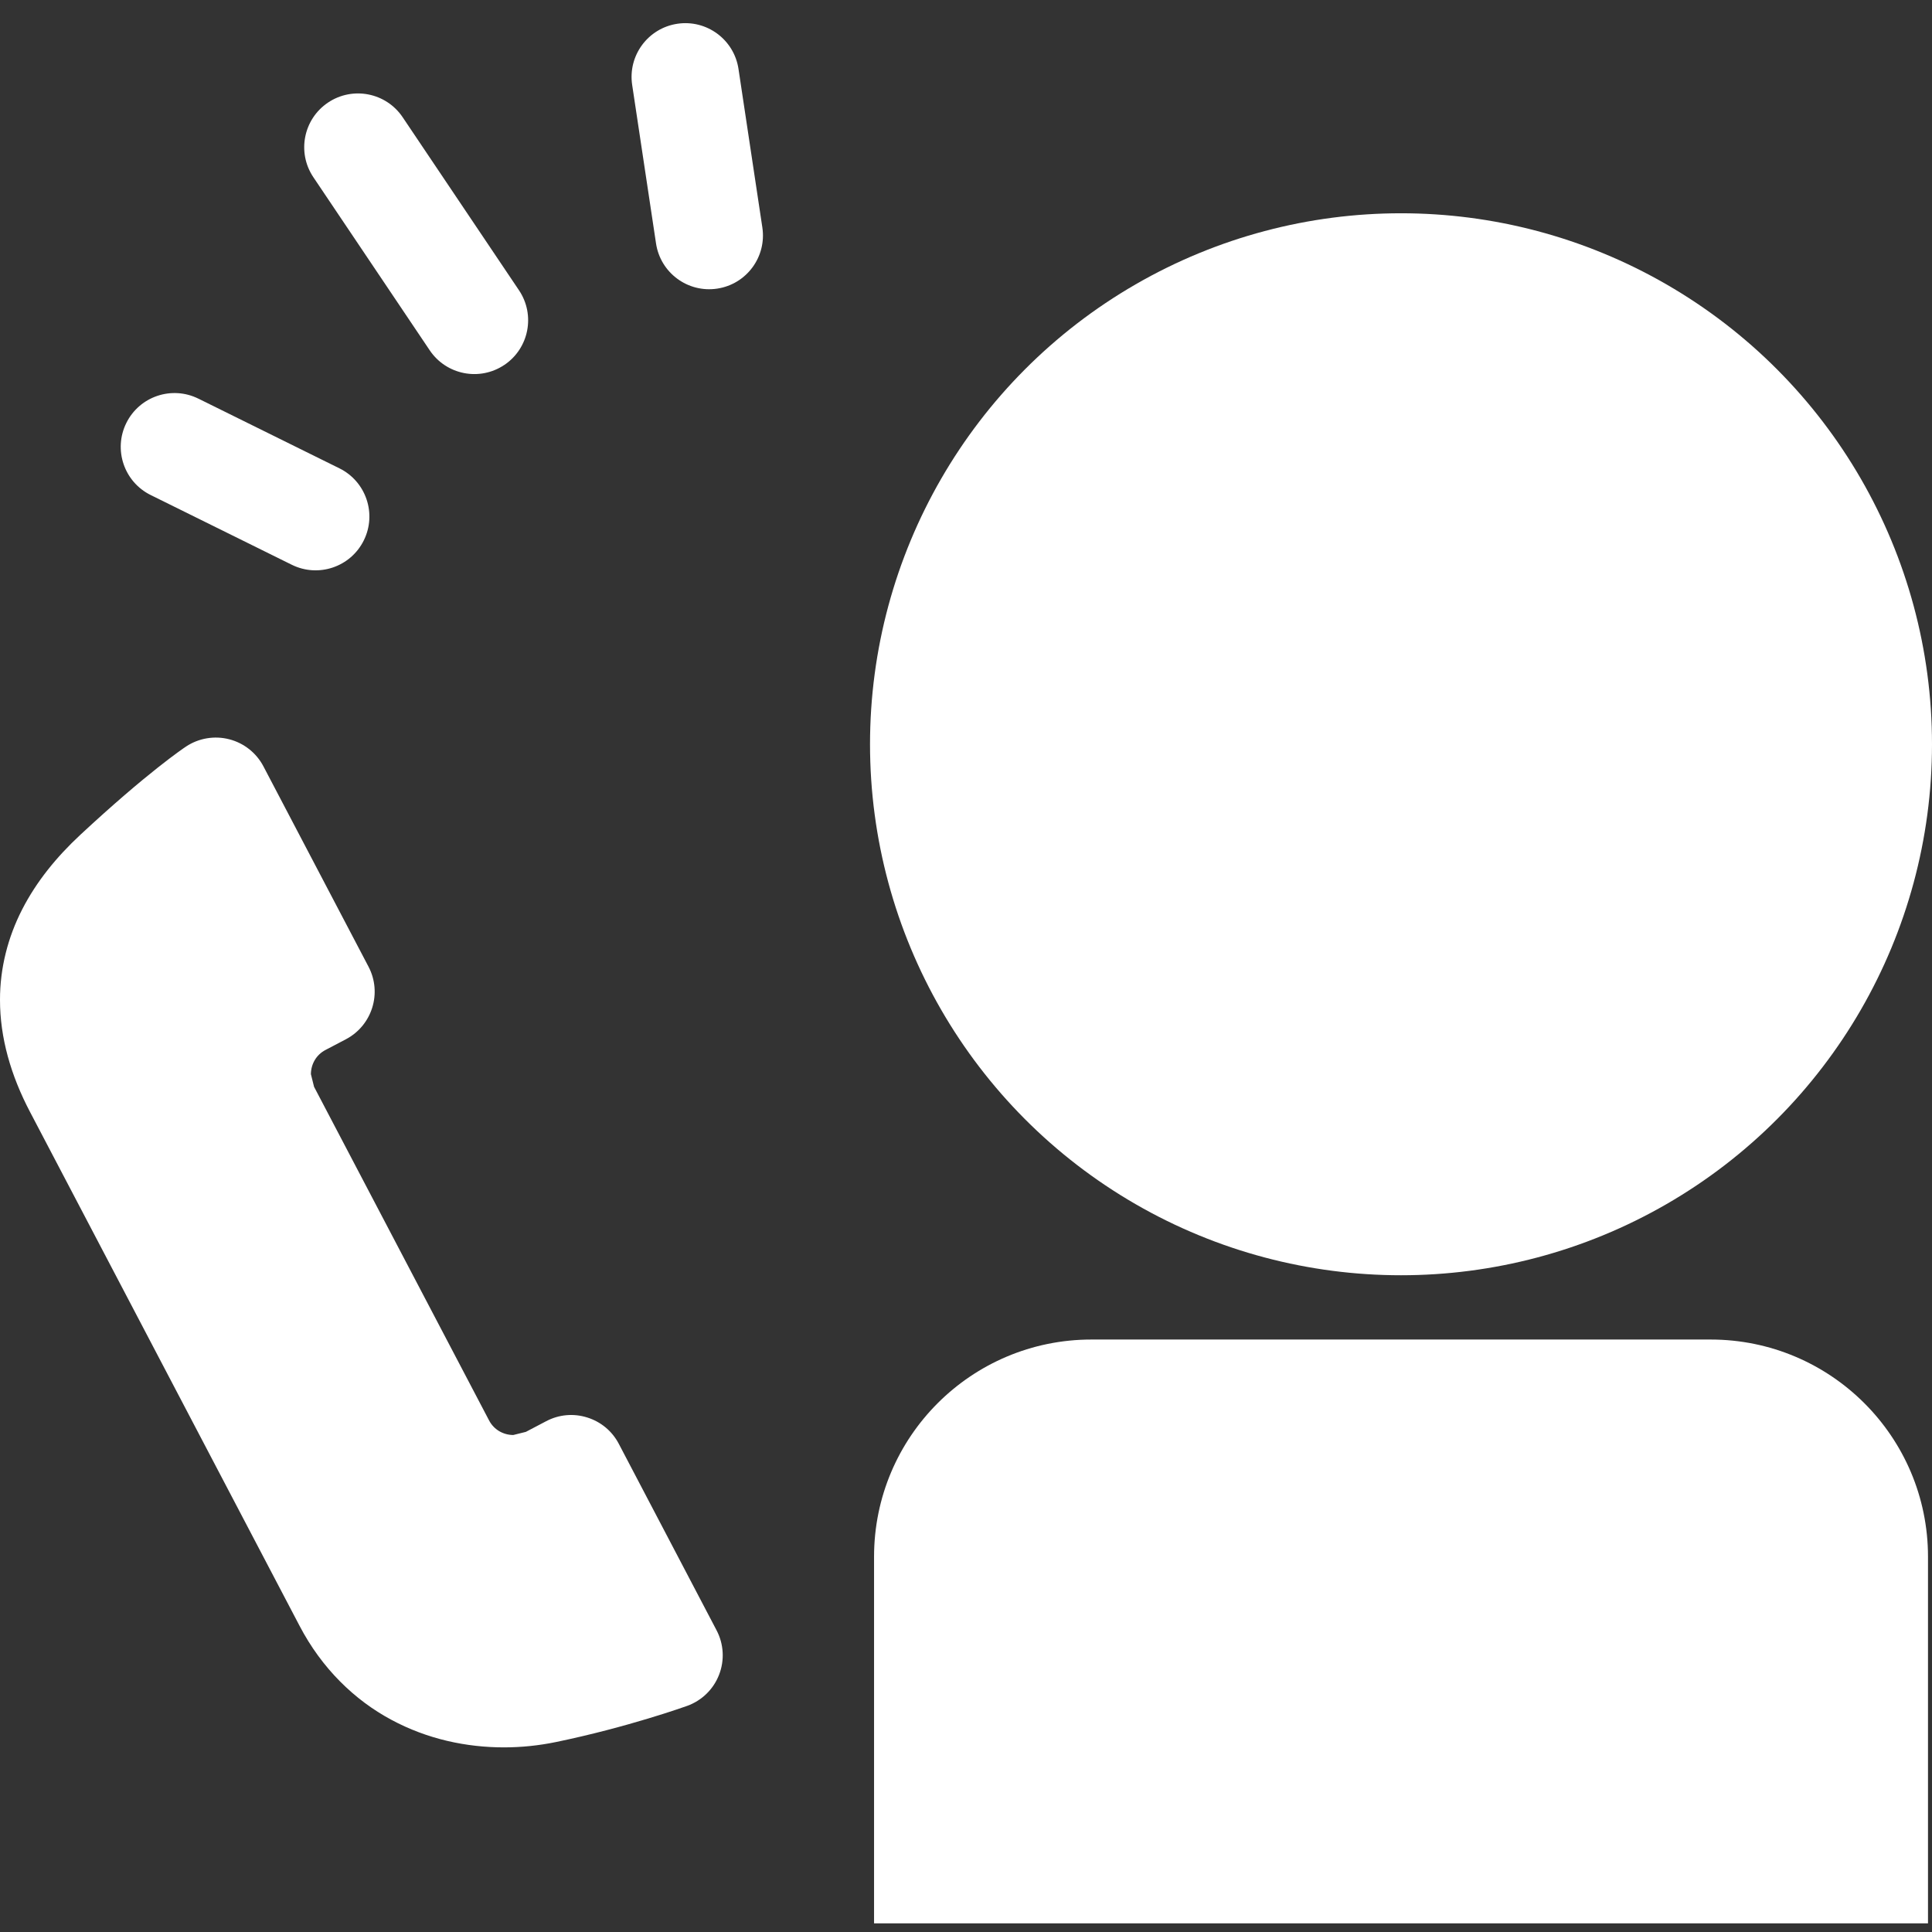 <?xml version="1.0" encoding="UTF-8"?>
<svg id="_レイヤー_1" data-name="レイヤー_1" xmlns="http://www.w3.org/2000/svg" version="1.1" viewBox="0 0 100 100">
  <rect x="0" y="0" width="100" height="100" fill="#333333" stroke="none"/>
  <!-- Generator: Adobe Illustrator 29.0.0, SVG Export Plug-In . SVG Version: 2.1.0 Build 186)  -->
  <defs>
    <style>
      .st0 {
        fill: #fff;
      }
    </style>
  </defs>
  <g id="_x33_5">
    <path class="st0" d="M15.499,84.141c1.156,2.219,2.861,3.858,4.744,4.868,1.884,1.018,3.913,1.434,5.834,1.435.92,0,1.82-.096,2.683-.273,3.745-.772,6.732-1.85,6.808-1.875.757-.273,1.359-.859,1.65-1.609.293-.75.246-1.589-.128-2.302l-5.061-9.653c-.345-.659-.927-1.143-1.638-1.364-.709-.222-1.463-.154-2.121.193l-1.053.553-.652.162c-.512-.003-.999-.271-1.252-.757l-9.058-17.267-.163-.654c.004-.514.271-.999.756-1.252l1.056-.554c1.36-.716,1.884-2.396,1.17-3.756l-5.439-10.369c-.365-.696-1.01-1.207-1.771-1.402-.76-.196-1.571-.061-2.227.371-.141.094-1.994,1.335-5.471,4.566-1.246,1.158-2.283,2.434-3.02,3.873C.411,48.507-.004,50.111 0,51.758c-.001,1.947.557,3.902,1.56,5.807l13.939,26.576Z"/>
    <circle class="st0" cx="72.516" cy="38.523" r="27.484"/>
    <path class="st0" d="M56.491,69.334c-6.213,0-11.25,5.034-11.25,11.244v18.973h54.552v-18.973c0-6.21-5.039-11.244-11.252-11.244h-32.05Z"/>
    <path class="st0" d="M26.105,18.889c1.276-.857,1.616-2.588.758-3.864l-6.022-8.958c-.857-1.275-2.588-1.614-3.864-.757-1.275.857-1.615,2.587-.757,3.863l6.022,8.958c.857,1.275,2.587,1.615,3.862.757Z"/>
    <path class="st0" d="M10.266,20.633c-1.378-.681-3.047-.116-3.728,1.262-.681,1.378-.116,3.047,1.262,3.728l7.303,3.609c1.378.681,3.047.116,3.728-1.263.681-1.378.116-3.047-1.262-3.728l-7.303-3.609Z"/>
    <path class="st0" d="M35.059,1.23c-1.519.228-2.567,1.646-2.338,3.166l1.235,8.206c.228,1.519,1.646,2.567,3.166,2.337,1.519-.228,2.566-1.646,2.337-3.166l-1.235-8.205c-.228-1.519-1.646-2.567-3.166-2.338Z"/>
  </g>
</svg>